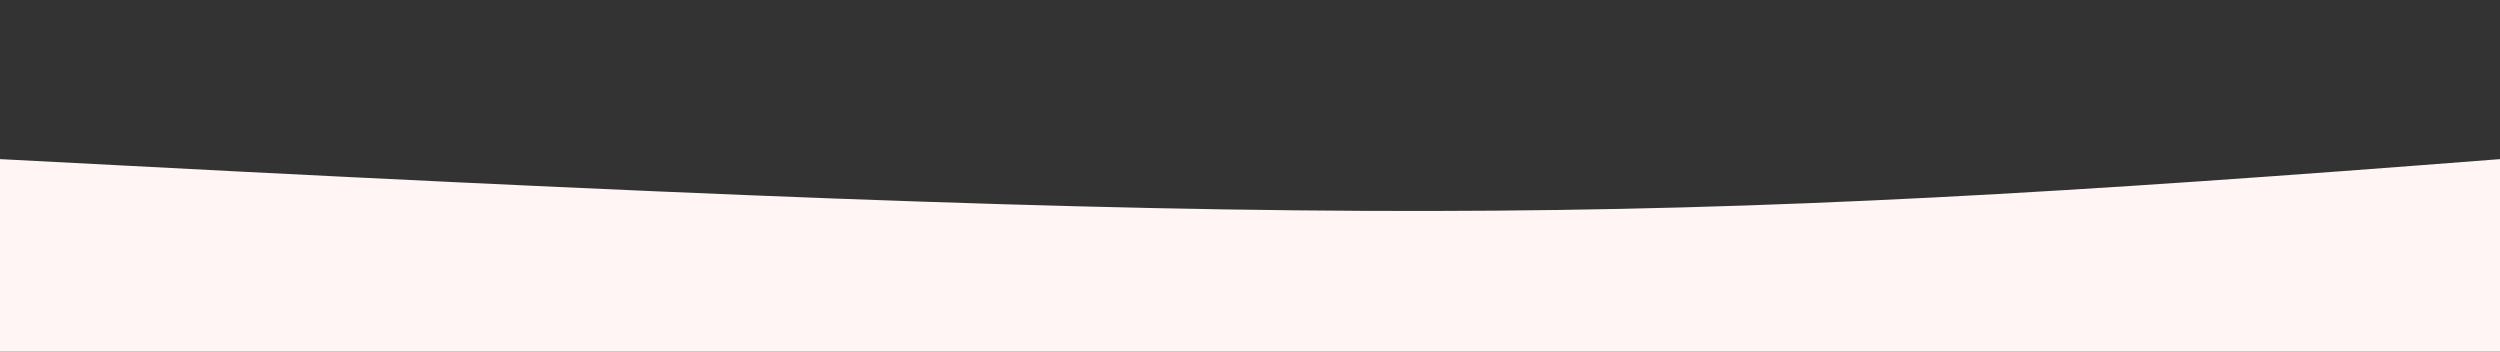 <?xml version="1.0" encoding="UTF-8"?> <svg xmlns="http://www.w3.org/2000/svg" width="1621" height="228" viewBox="0 0 1621 228" fill="none"><rect x="0" y="0" width="1621" height="228" fill="#333333" stroke="none"/><path fill-rule="evenodd" clip-rule="evenodd" d="M0 103.176V228H1621V0L1621 103.177C1061.25 146.746 869.387 149.251 0 103.176Z" fill="#FFF5F5"></path></svg> 